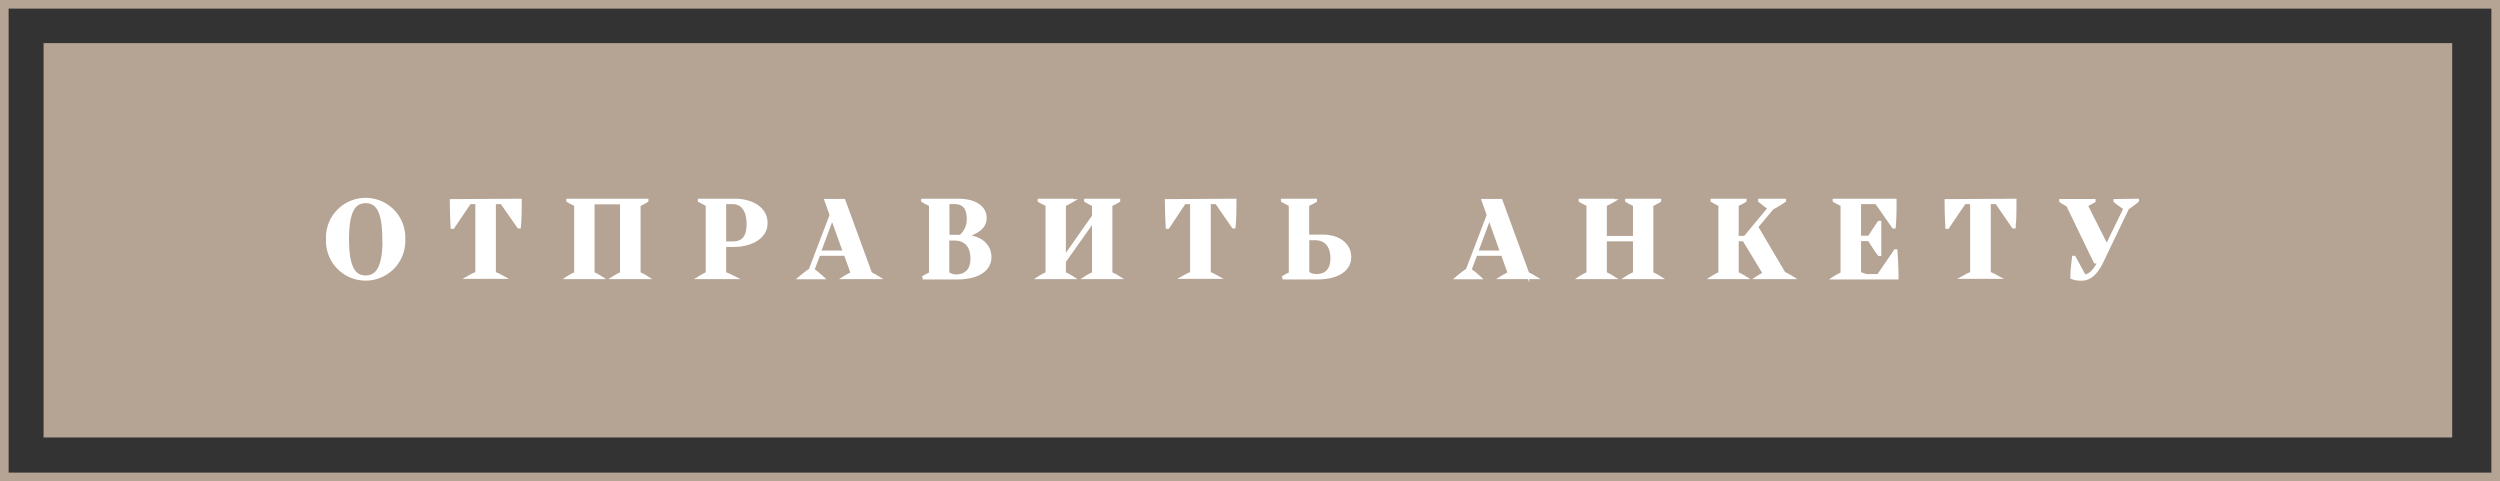 <?xml version="1.0" encoding="UTF-8"?> <svg xmlns="http://www.w3.org/2000/svg" viewBox="0 0 318.93 61.39"><rect x="0" y="0" width="318.93" height="61.39" fill="#333333" stroke="none"/> <defs> <style>.cls-1{fill:#b5a394;}.cls-2{fill:#fff;stroke:#fff;stroke-miterlimit:10;stroke-width:0.4px;}</style> </defs> <g id="Слой_2" data-name="Слой 2"> <g id="Слой_1-2" data-name="Слой 1"> <rect class="cls-1" x="5.56" y="5.5" width="307.27" height="50.31"></rect> <path class="cls-2" d="M41.79,30.52a4.86,4.86,0,1,1,9.71,0,4.86,4.86,0,1,1-9.71,0Zm7.18,0c0-3.36-.72-4.8-2.32-4.8s-2.32,1.44-2.32,4.8.71,4.82,2.32,4.82S49,33.86,49,30.5Z"></path> <path class="cls-2" d="M66.36,25.55c0,.93,0,2.39-.1,3.4h-.09L64,25.84h-.94v9c.39.17.75.34,1.11.54v0H59.74v0c.35-.2.72-.37,1.1-.54v-9h-.92L57.78,29h-.1c-.06-1-.1-2.47-.1-3.4Z"></path> <path class="cls-2" d="M81.52,26.13v8.74a8.46,8.46,0,0,1,1,.54v0H78.3v0a9.33,9.33,0,0,1,1-.54v-9H75.65v9a7.43,7.43,0,0,1,1,.54v0h-4.2v0a7.56,7.56,0,0,1,1-.54V26.13c-.35-.17-.69-.34-1-.52v-.06H82.52v.06C82.23,25.78,81.88,26,81.52,26.13Z"></path> <path class="cls-2" d="M92.44,31.3v3.57c.43.17.84.35,1.21.54v0H89.23v0a9,9,0,0,1,1-.54V26.13c-.35-.17-.66-.34-1-.52v-.06h4.49c2.14,0,4,1,4,2.9s-2,2.85-4.13,2.85Zm1-5.46h-1V31h1c1.4,0,2-.78,2-2.44C95.43,26.59,94.54,25.84,93.42,25.84Z"></path> <path class="cls-2" d="M112,35.41v0h-4.27v0a8.63,8.63,0,0,1,1-.54l-.88-2.44h-3.4l-.75,2c.46.34.79.6,1.22,1v0h-2.85v0a14.63,14.63,0,0,1,1.3-1l2.67-7-.66-1.85h2.27l3.41,9.32A8.43,8.43,0,0,1,112,35.41Zm-4.26-3.25-1.58-4.4-1.64,4.4Z"></path> <path class="cls-2" d="M126.28,32.8c0,1.64-1.58,2.65-4.12,2.65h-4.45v0a6.44,6.44,0,0,1,1-.54V26.13a8.85,8.85,0,0,1-1-.52v-.06h4.56c2,0,3.4.83,3.4,2.25,0,1.14-.87,1.81-2.64,2.35C125,30.19,126.28,31.25,126.28,32.8Zm-5.35-2.65h1.6a2.8,2.8,0,0,0,1-2.23c0-1.44-.63-2.08-1.75-2.08h-.86ZM124,33c0-1.61-.8-2.51-2.24-2.51h-.86v4.37a1.87,1.87,0,0,0,1.12.35C123.29,35.16,124,34.41,124,33Z"></path> <path class="cls-2" d="M141.71,26.13v8.74a8.14,8.14,0,0,1,1,.54v0h-4.2v0a7,7,0,0,1,1-.54V28.08l-3.73,5.27v1.52a7.43,7.43,0,0,1,1,.54v0h-4.2v0a7.56,7.56,0,0,1,1-.54V26.13c-.35-.17-.69-.34-1-.52v-.06h4.2v.06a10.92,10.92,0,0,1-1,.52v6.75l3.73-5.31V26.13a9.84,9.84,0,0,1-1-.52v-.06h4.2v.06C142.41,25.78,142.06,26,141.71,26.13Z"></path> <path class="cls-2" d="M157.54,25.55c0,.93,0,2.39-.11,3.4h-.09l-2.15-3.11h-.93v9c.38.17.75.34,1.1.54v0h-4.44v0c.35-.2.72-.37,1.1-.54v-9h-.92L149,29h-.09c-.06-1-.11-2.47-.11-3.4Z"></path> <path class="cls-2" d="M172.18,32.8c0,1.64-1.58,2.65-4.13,2.65h-4.44v0a5.6,5.6,0,0,1,1-.54V26.13c-.35-.17-.69-.34-1-.52v-.06h4.2v.06c-.28.17-.63.35-1,.52v4h2C170.81,30.15,172.18,31.22,172.18,32.8Zm-2.26.15c0-1.61-.79-2.51-2.23-2.51h-.86v4.37a1.85,1.85,0,0,0,1.12.35C169.19,35.16,169.92,34.41,169.92,33Z"></path> <path class="cls-2" d="M195.83,35.41v0h-4.28v0a9.59,9.59,0,0,1,1-.54l-.87-2.44h-3.4l-.76,2c.46.34.8.6,1.23,1v0h-2.85v0a14.63,14.63,0,0,1,1.3-1l2.67-7-.66-1.85h2.27l3.41,9.32A9.39,9.39,0,0,1,195.83,35.41Zm-4.26-3.25L190,27.76l-1.64,4.4Z"></path> <path class="cls-2" d="M210.72,26.13v8.74a8.14,8.14,0,0,1,1,.54v0h-4.2v0a7,7,0,0,1,1-.54V30.59h-3.73v4.28a7.43,7.43,0,0,1,1,.54v0h-4.2v0a7.56,7.56,0,0,1,1-.54V26.13c-.35-.17-.69-.34-1-.52v-.06h4.2v.06a10.92,10.92,0,0,1-1,.52V30.3h3.73V26.13a9.84,9.84,0,0,1-1-.52v-.06h4.2v.06C211.42,25.78,211.07,26,210.72,26.13Z"></path> <path class="cls-2" d="M228.6,35.41v0h-4.4v0a9.42,9.42,0,0,1,.89-.51l-2.62-4.32h-.86v4.29a8.81,8.81,0,0,1,1,.54v0h-4.19v0a7.56,7.56,0,0,1,1-.54V26.13c-.35-.17-.69-.34-1-.52v-.06h4.19v.06c-.29.17-.62.35-1,.52v4.16h1l3.1-3.73c-.43-.31-.83-.61-1.23-.95v-.06h3.17v.06c-.5.34-1,.64-1.56.95l-2,2.38,3.5,5.93A9.59,9.59,0,0,1,228.6,35.41Z"></path> <path class="cls-2" d="M242,35.45h-8v0a7.56,7.56,0,0,1,1-.54V26.13c-.35-.17-.69-.34-1-.52v-.06h7.75c0,.93,0,2.39-.11,3.4h-.09l-2.17-3.11h-2.16v4.43h1.24c.36-.58.85-1.32,1.25-1.89h.09v4.07h-.09c-.42-.57-.89-1.29-1.25-1.89h-1.24v4.31l.86.29h1.55L241.79,32h.07C241.94,33,242,34.53,242,35.45Z"></path> <path class="cls-2" d="M257.05,25.55c0,.93,0,2.39-.1,3.4h-.1l-2.14-3.11h-.94v9c.39.17.75.34,1.11.54v0h-4.45v0c.35-.2.72-.37,1.1-.54v-9h-.92L248.47,29h-.1c-.06-1-.1-2.47-.1-3.4Z"></path> <path class="cls-2" d="M272.67,25.55v.06a9.9,9.9,0,0,1-1.25.93l-3.36,7c-.69,1.35-1.47,2.07-2.52,2.07a3.36,3.36,0,0,1-1.22-.2c0-.92.1-1.61.21-2.58h.08l1.3,2.39c.74-.06,1.34-.72,1.89-1.81v0h-.52l-3.49-7.22c-.34-.19-.57-.33-.89-.54v-.06h4.24v.06c-.33.18-.61.34-1,.54l2.62,5.21,2.34-4.82a12.59,12.59,0,0,1-1.28-.93v-.06Z"></path> <path class="cls-1" d="M318.93,61.39H0V0H318.93ZM1.1,60.29H317.83V1.1H1.1Z"></path> </g> </g> </svg> 